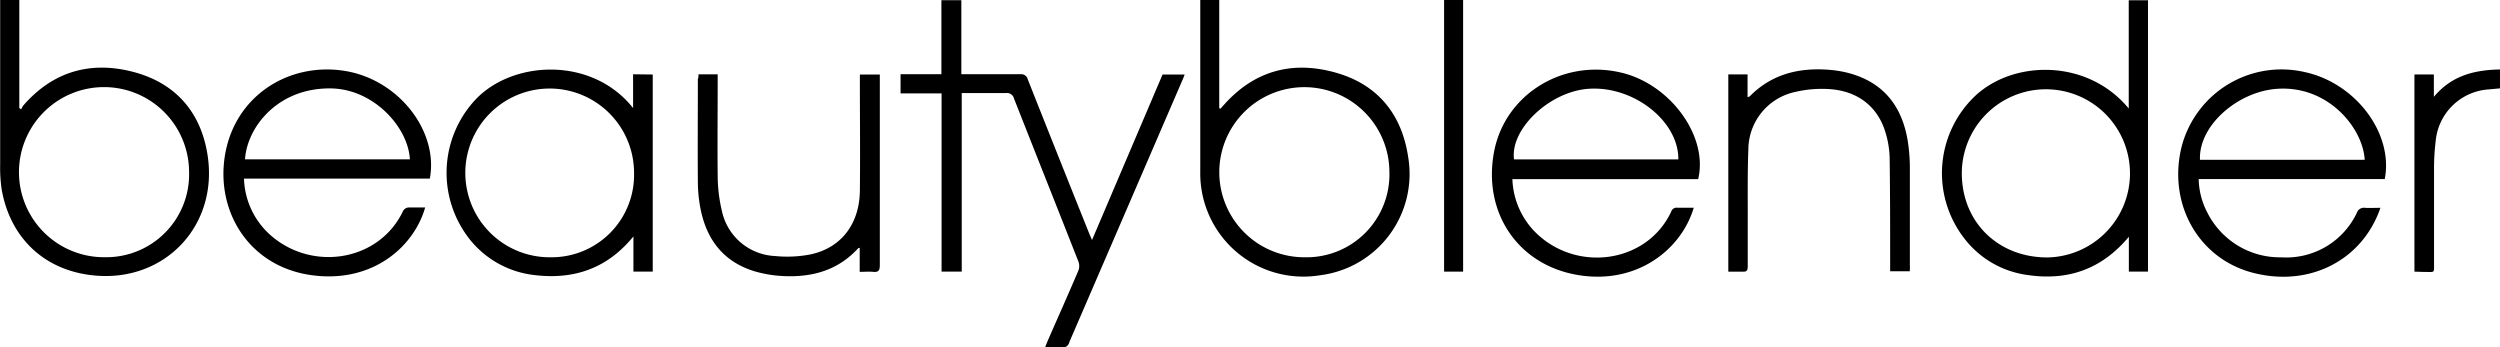 <svg id="Lag_1" data-name="Lag 1" xmlns="http://www.w3.org/2000/svg" viewBox="0 0 438.84 60.97"><title>beautyblender-logo</title><path d="M293.85,412.26c.2-.49.34-.85.49-1.21,1.78-4.06,3.58-8.1,5.32-12.17a2.24,2.24,0,0,0,.06-1.57c-3.76-9.57-7.57-19.13-11.34-28.7a1.27,1.27,0,0,0-1.45-.95c-2.53,0-5.07,0-7.72,0V399h-3.54V367.71h-7.2v-3.36h7.17v-13h3.5v13h2.37c2.67,0,5.34,0,8,0a1.17,1.17,0,0,1,1.29.9q5.37,13.56,10.8,27.09c.12.3.26.6.48,1.11l12.38-29.05h3.88c-.15.38-.26.72-.4,1q-9.92,23-19.83,45.94a1.27,1.27,0,0,1-1.47,1C295.77,412.2,294.87,412.26,293.85,412.26Z" transform="translate(-110.39 -351.32)"/><path d="M233,364.37h3.37v1.14c0,5.57-.06,11.14,0,16.71a26.84,26.84,0,0,0,.74,6.13,10,10,0,0,0,9.3,7.91,21.38,21.38,0,0,0,6.24-.28c5.4-1.14,8.61-5.35,8.68-11.19.07-6.37,0-12.74,0-19.11V364.4h3.5v1.07q0,16.2,0,32.41c0,.93-.25,1.25-1.17,1.16-.75-.07-1.51,0-2.36,0v-4.2c-.15,0-.23,0-.26.05-3.48,3.82-7.94,5.1-12.92,4.9a21.6,21.6,0,0,1-5.11-.8c-5.6-1.64-8.64-5.61-9.69-11.21a24.88,24.88,0,0,1-.43-4.47c-.05-6,0-12.07,0-18.11C233,364.93,233,364.67,233,364.37Z" transform="translate(-110.39 -351.32)"/><path d="M445.62,398.94h-3.44v-1.33c0-6.24,0-12.48-.09-18.71a16.65,16.65,0,0,0-.67-4.13c-1.34-4.75-5-7.61-10.28-7.83a20.46,20.46,0,0,0-5.63.52,10.38,10.38,0,0,0-8.22,10.07c-.17,4.43-.09,8.87-.11,13.31,0,2.43,0,4.86,0,7.3,0,.64-.19.9-.85.87-.83,0-1.66,0-2.56,0V364.38h3.38v4a2,2,0,0,0,.38-.15c3.88-3.94,8.71-5.08,14-4.65a18.53,18.53,0,0,1,4.11.78c5.66,1.77,8.63,5.86,9.6,11.54a30.34,30.34,0,0,1,.4,4.67c0,5.8,0,11.6,0,17.41C445.67,398.3,445.64,398.59,445.62,398.94Z" transform="translate(-110.39 -351.32)"/><path d="M534.21,399V364.39h3.41v3.93c3.18-3.8,7.19-4.71,11.61-4.81v3.32l-1.93.18a10,10,0,0,0-9.36,9.08,39.5,39.5,0,0,0-.29,5c0,5.43,0,10.87,0,16.3,0,2,.19,1.64-1.72,1.67Z" transform="translate(-110.39 -351.32)"/><path d="M363.88,351.32h3.34V399h-3.34Z" transform="translate(-110.39 -351.32)"/><path d="M484.06,351.37v19c-7.14-8.67-20-8.57-26.82-2.34a18.68,18.68,0,0,0-2.06,25.12,16.78,16.78,0,0,0,11.24,6.46c6.94,1,12.89-1,17.66-6.73V399h3.36V351.37Zm-14.3,45.14c-8.65,0-15-6.21-15-14.79a14.76,14.76,0,1,1,15,14.79Z" transform="translate(-110.39 -351.32)"/><path d="M171,363.78c-9.93-1.64-19.55,4.43-21.16,15.05-1.5,9.87,4.45,19.34,15.3,20.8s18-5.21,19.88-11.89c-1,0-2,0-3,0a1.24,1.24,0,0,0-.86.58c-4.17,8.88-16,10.77-23.35,4.22a13.81,13.81,0,0,1-4.59-9.87h32.62C187.4,374.33,180.36,365.32,171,363.78Zm-17.6,15.51c.35-5.64,5.75-12.57,15.05-12.45,7.54.09,13.59,6.82,13.89,12.45Z" transform="translate(-110.39 -351.32)"/><path d="M394.67,364c-10.16-2.24-20.08,4-22,13.87-2.08,10.75,4.21,20.08,14.91,21.76,10.33,1.62,18-4.64,20.12-11.84-.95,0-1.88,0-2.81,0a1,1,0,0,0-1.15.69c-4.36,9.31-17.27,10.82-24.33,3.09a13.91,13.91,0,0,1-3.54-8.8h32.61C410.31,375.15,403.43,365.88,394.67,364ZM376.16,379.3c-.73-5.35,6.34-12,13.19-12.4,7.86-.49,15.72,5.71,15.65,12.4Z" transform="translate(-110.39 -351.32)"/><path d="M146.84,378.64C145.71,371.13,141.33,366,134,364c-7.57-2.05-14.25-.22-19.52,5.84a4,4,0,0,0-.37.67l-.33-.22v-19h-3.36v1.26q0,13.82,0,27.61a26.76,26.76,0,0,0,.26,4.39c1.54,8.81,7.86,14.55,16.82,15.17C139.49,400.57,148.68,390.86,146.84,378.64Zm-18.08,17.83a14.93,14.93,0,1,1,14.82-15A14.55,14.55,0,0,1,128.76,396.47Z" transform="translate(-110.39 -351.32)"/><path d="M357.57,378.86c-1.13-7.55-5.4-12.76-12.79-14.81-7.55-2.11-14.23-.32-19.56,5.69l-.6.67-.21-.11v-19h-3.33v1.17q0,14.5,0,29a18.11,18.11,0,0,0,21.08,18.16A17.92,17.92,0,0,0,357.57,378.86Zm-18.16,17.62a14.93,14.93,0,1,1,14.87-15A14.55,14.55,0,0,1,339.41,396.48Z" transform="translate(-110.39 -351.32)"/><path d="M515.08,364a18.12,18.12,0,0,0-21.76,13.16c-2.42,10,3,19.63,12.65,22.07,10,2.54,19.17-2.36,22.27-11.43-1,0-1.84.05-2.7,0a1.31,1.31,0,0,0-1.44.88,13.7,13.7,0,0,1-13.26,7.81,14.26,14.26,0,0,1-13-7.89,13.14,13.14,0,0,1-1.5-5.85H529C530.55,374.82,524,366,515.08,364Zm-18.51,15.37c-.3-5.92,6.59-12.06,13.7-12.47,8.94-.52,14.92,7,15.21,12.47Z" transform="translate(-110.39 -351.32)"/><path d="M221.52,364.36v5.93c-7.13-9-20.81-8.42-27.44-1.72a18.8,18.8,0,0,0-1,25.05,16.91,16.91,0,0,0,11.27,6c6.79.79,12.62-1.15,17.23-6.8V399h3.39v-34.6Zm-14.41,32.12a14.81,14.81,0,1,1,14.58-14.82A14.47,14.47,0,0,1,207.11,396.48Z" transform="translate(-110.39 -351.32)"/></svg>